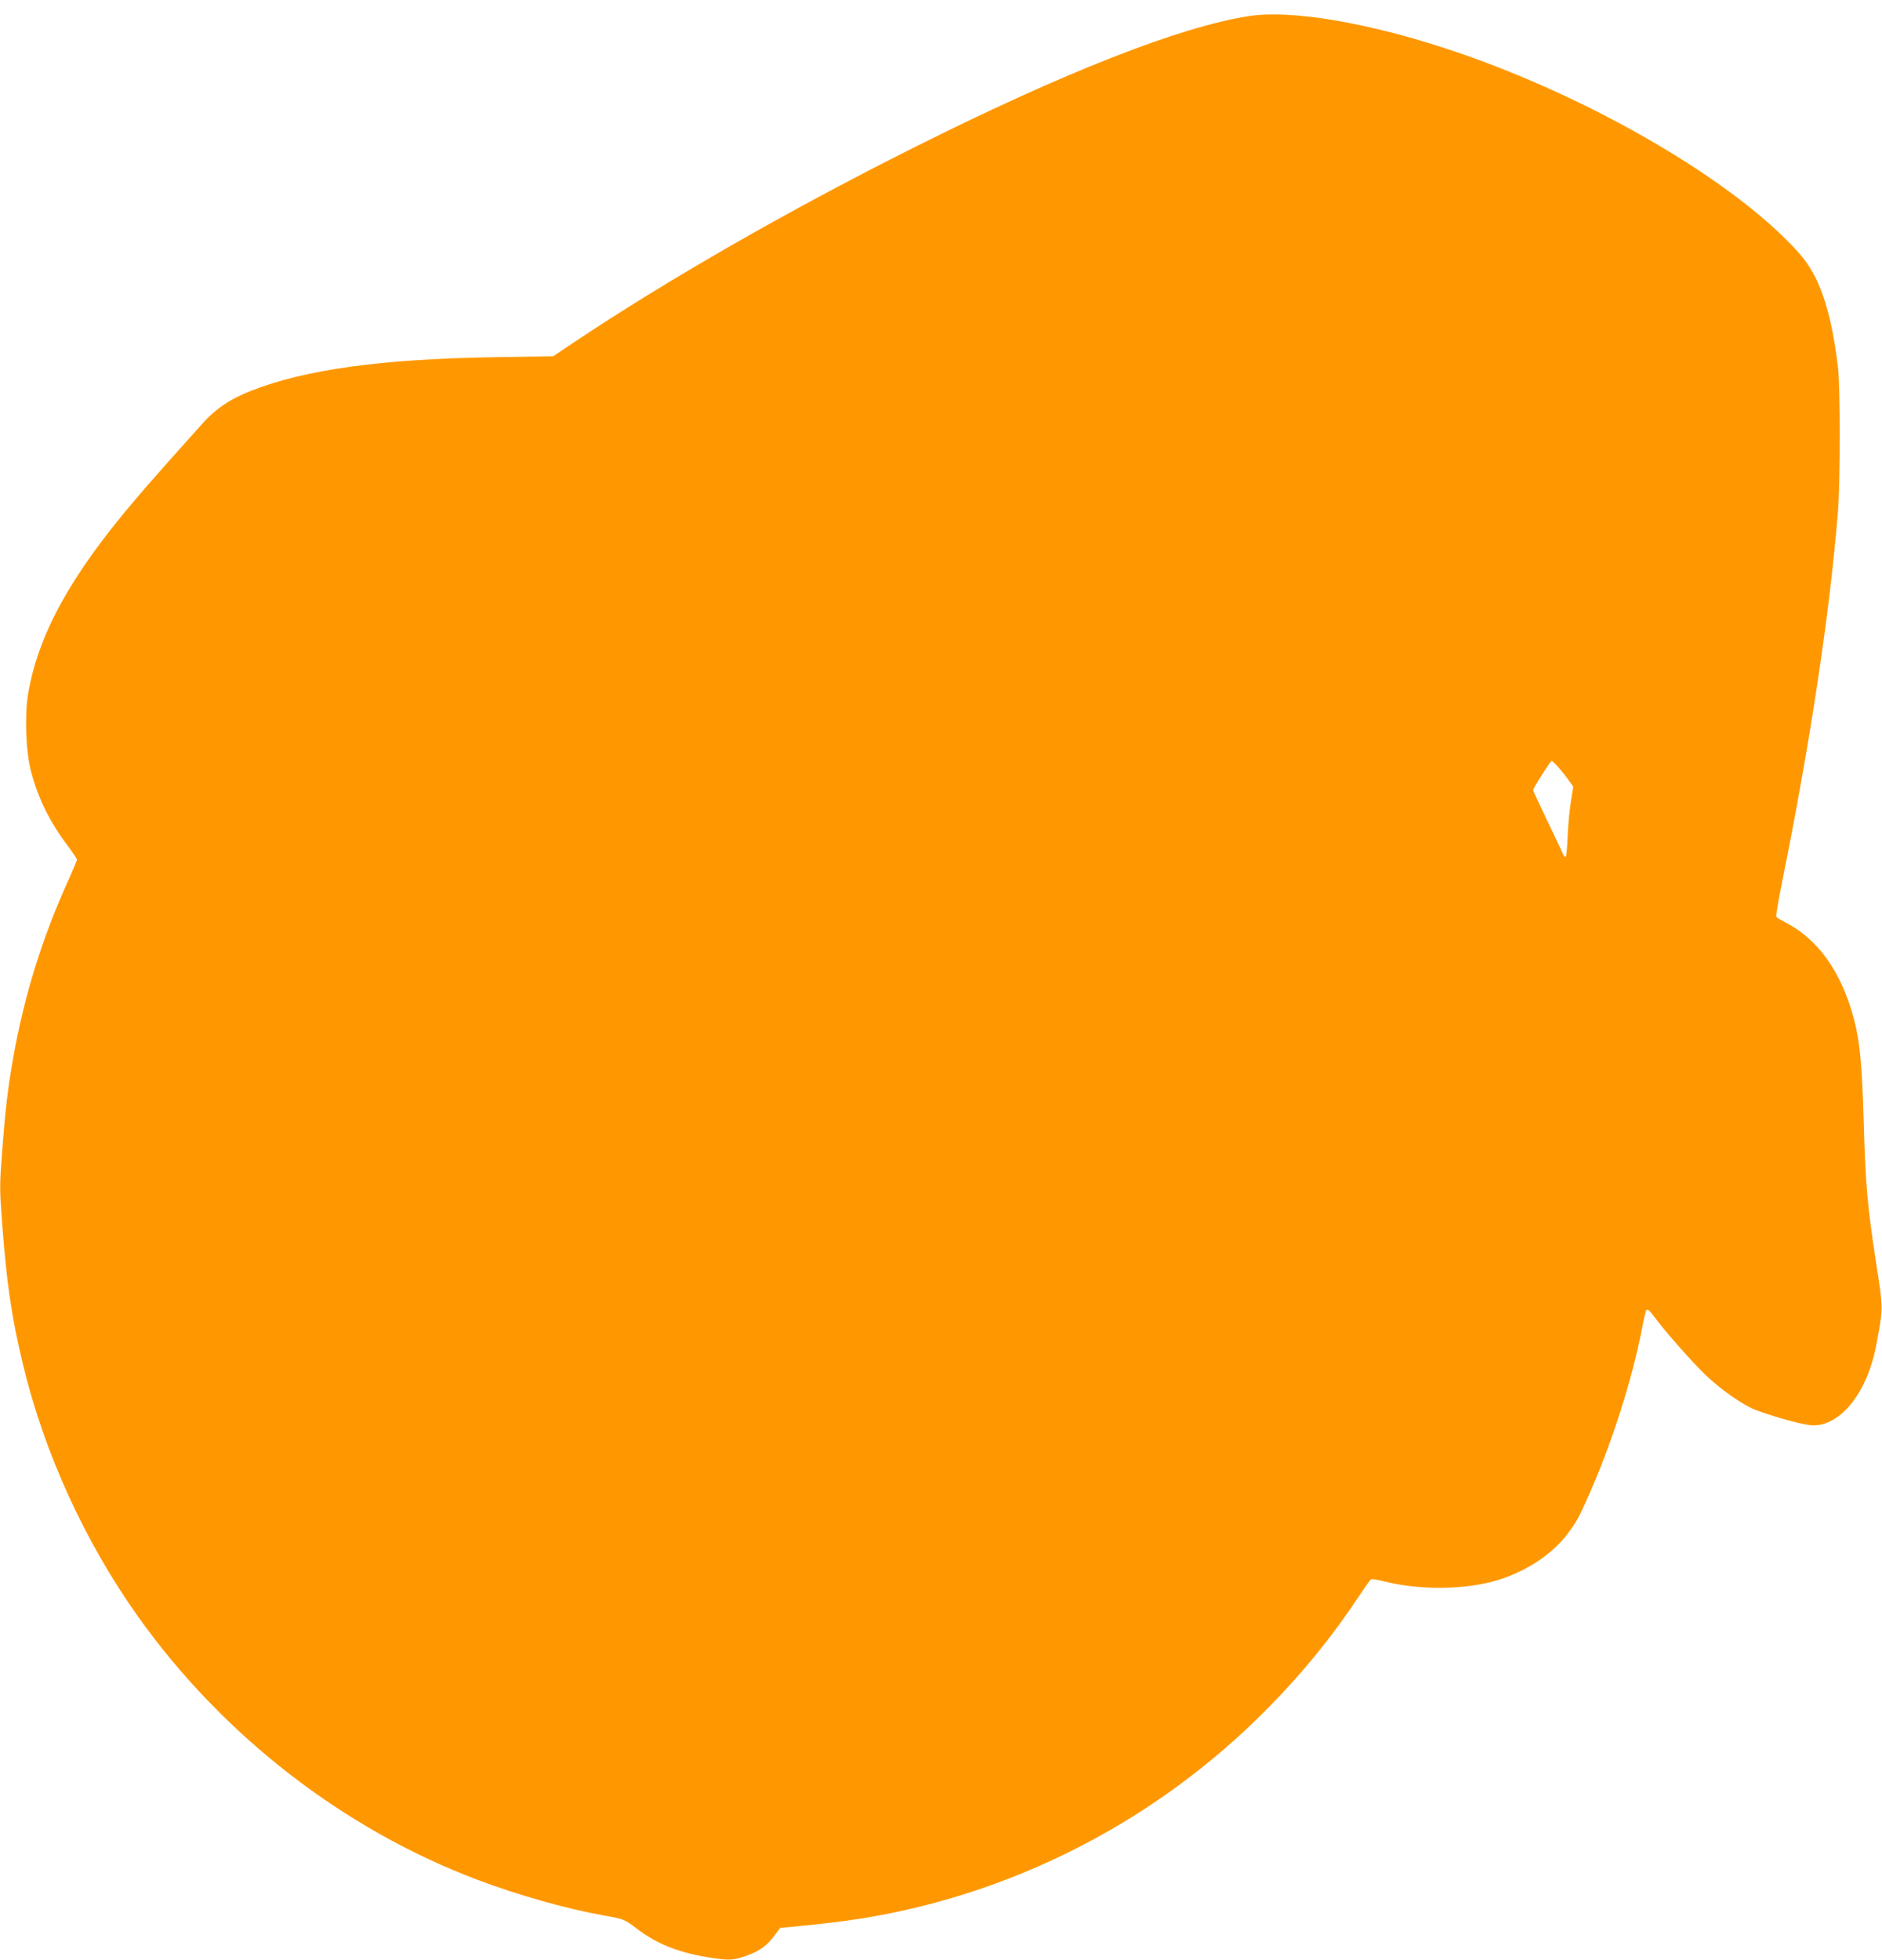 <?xml version="1.0" standalone="no"?>
<!DOCTYPE svg PUBLIC "-//W3C//DTD SVG 20010904//EN"
 "http://www.w3.org/TR/2001/REC-SVG-20010904/DTD/svg10.dtd">
<svg version="1.0" xmlns="http://www.w3.org/2000/svg"
 width="1230pt" height="1280pt" viewBox="0 0 1230 1280"
 preserveAspectRatio="xMidYMid meet">
<g transform="translate(0,1280) scale(0.1,-0.1)"
fill="#ff9800" stroke="none">
<path d="M8164 12695 c-448 -68 -1212 -368 -2194 -860 -813 -407 -1607 -862
-2225 -1275 l-130 -87 -385 -6 c-734 -12 -1234 -80 -1585 -218 -141 -55 -234
-117 -326 -220 -41 -46 -134 -149 -205 -229 -72 -80 -182 -206 -245 -281 -409
-482 -619 -864 -685 -1249 -24 -141 -15 -382 19 -510 48 -179 122 -328 240
-485 33 -44 60 -84 60 -90 0 -5 -24 -62 -52 -125 -173 -379 -291 -757 -364
-1165 -34 -189 -53 -346 -73 -619 -17 -217 -17 -242 0 -465 28 -387 64 -627
137 -927 140 -579 405 -1156 752 -1644 553 -776 1341 -1387 2217 -1718 263
-99 568 -186 820 -232 140 -25 140 -25 223 -88 135 -103 283 -160 495 -191
105 -16 139 -14 215 13 87 30 141 68 188 133 l38 51 68 6 c37 3 149 15 248 26
1086 122 2112 625 2886 1418 220 225 405 452 575 708 42 63 80 117 85 119 4 3
43 -3 86 -14 214 -54 484 -56 693 -5 202 50 394 169 503 313 58 76 76 109 140
253 153 346 282 750 348 1088 12 63 25 118 28 122 9 10 22 -1 56 -47 67 -91
248 -296 333 -377 105 -99 244 -196 328 -228 137 -51 321 -100 375 -100 183 0
354 218 412 527 46 243 46 228 -2 538 -57 373 -69 502 -81 937 -11 359 -25
509 -64 655 -84 311 -237 523 -456 633 -25 13 -48 27 -51 32 -3 5 14 107 38
226 185 916 311 1754 365 2417 16 206 16 816 0 950 -46 375 -121 594 -257 745
-418 467 -1359 1016 -2260 1318 -540 182 -1055 270 -1331 227z m2023 -4909
c22 -25 52 -63 67 -85 l28 -39 -17 -109 c-9 -59 -18 -162 -20 -228 -3 -66 -8
-121 -13 -123 -5 -1 -15 12 -22 30 -7 18 -53 115 -102 216 -48 101 -88 187
-88 191 0 13 113 191 121 191 4 0 25 -20 46 -44z"/>
</g>
</svg>

